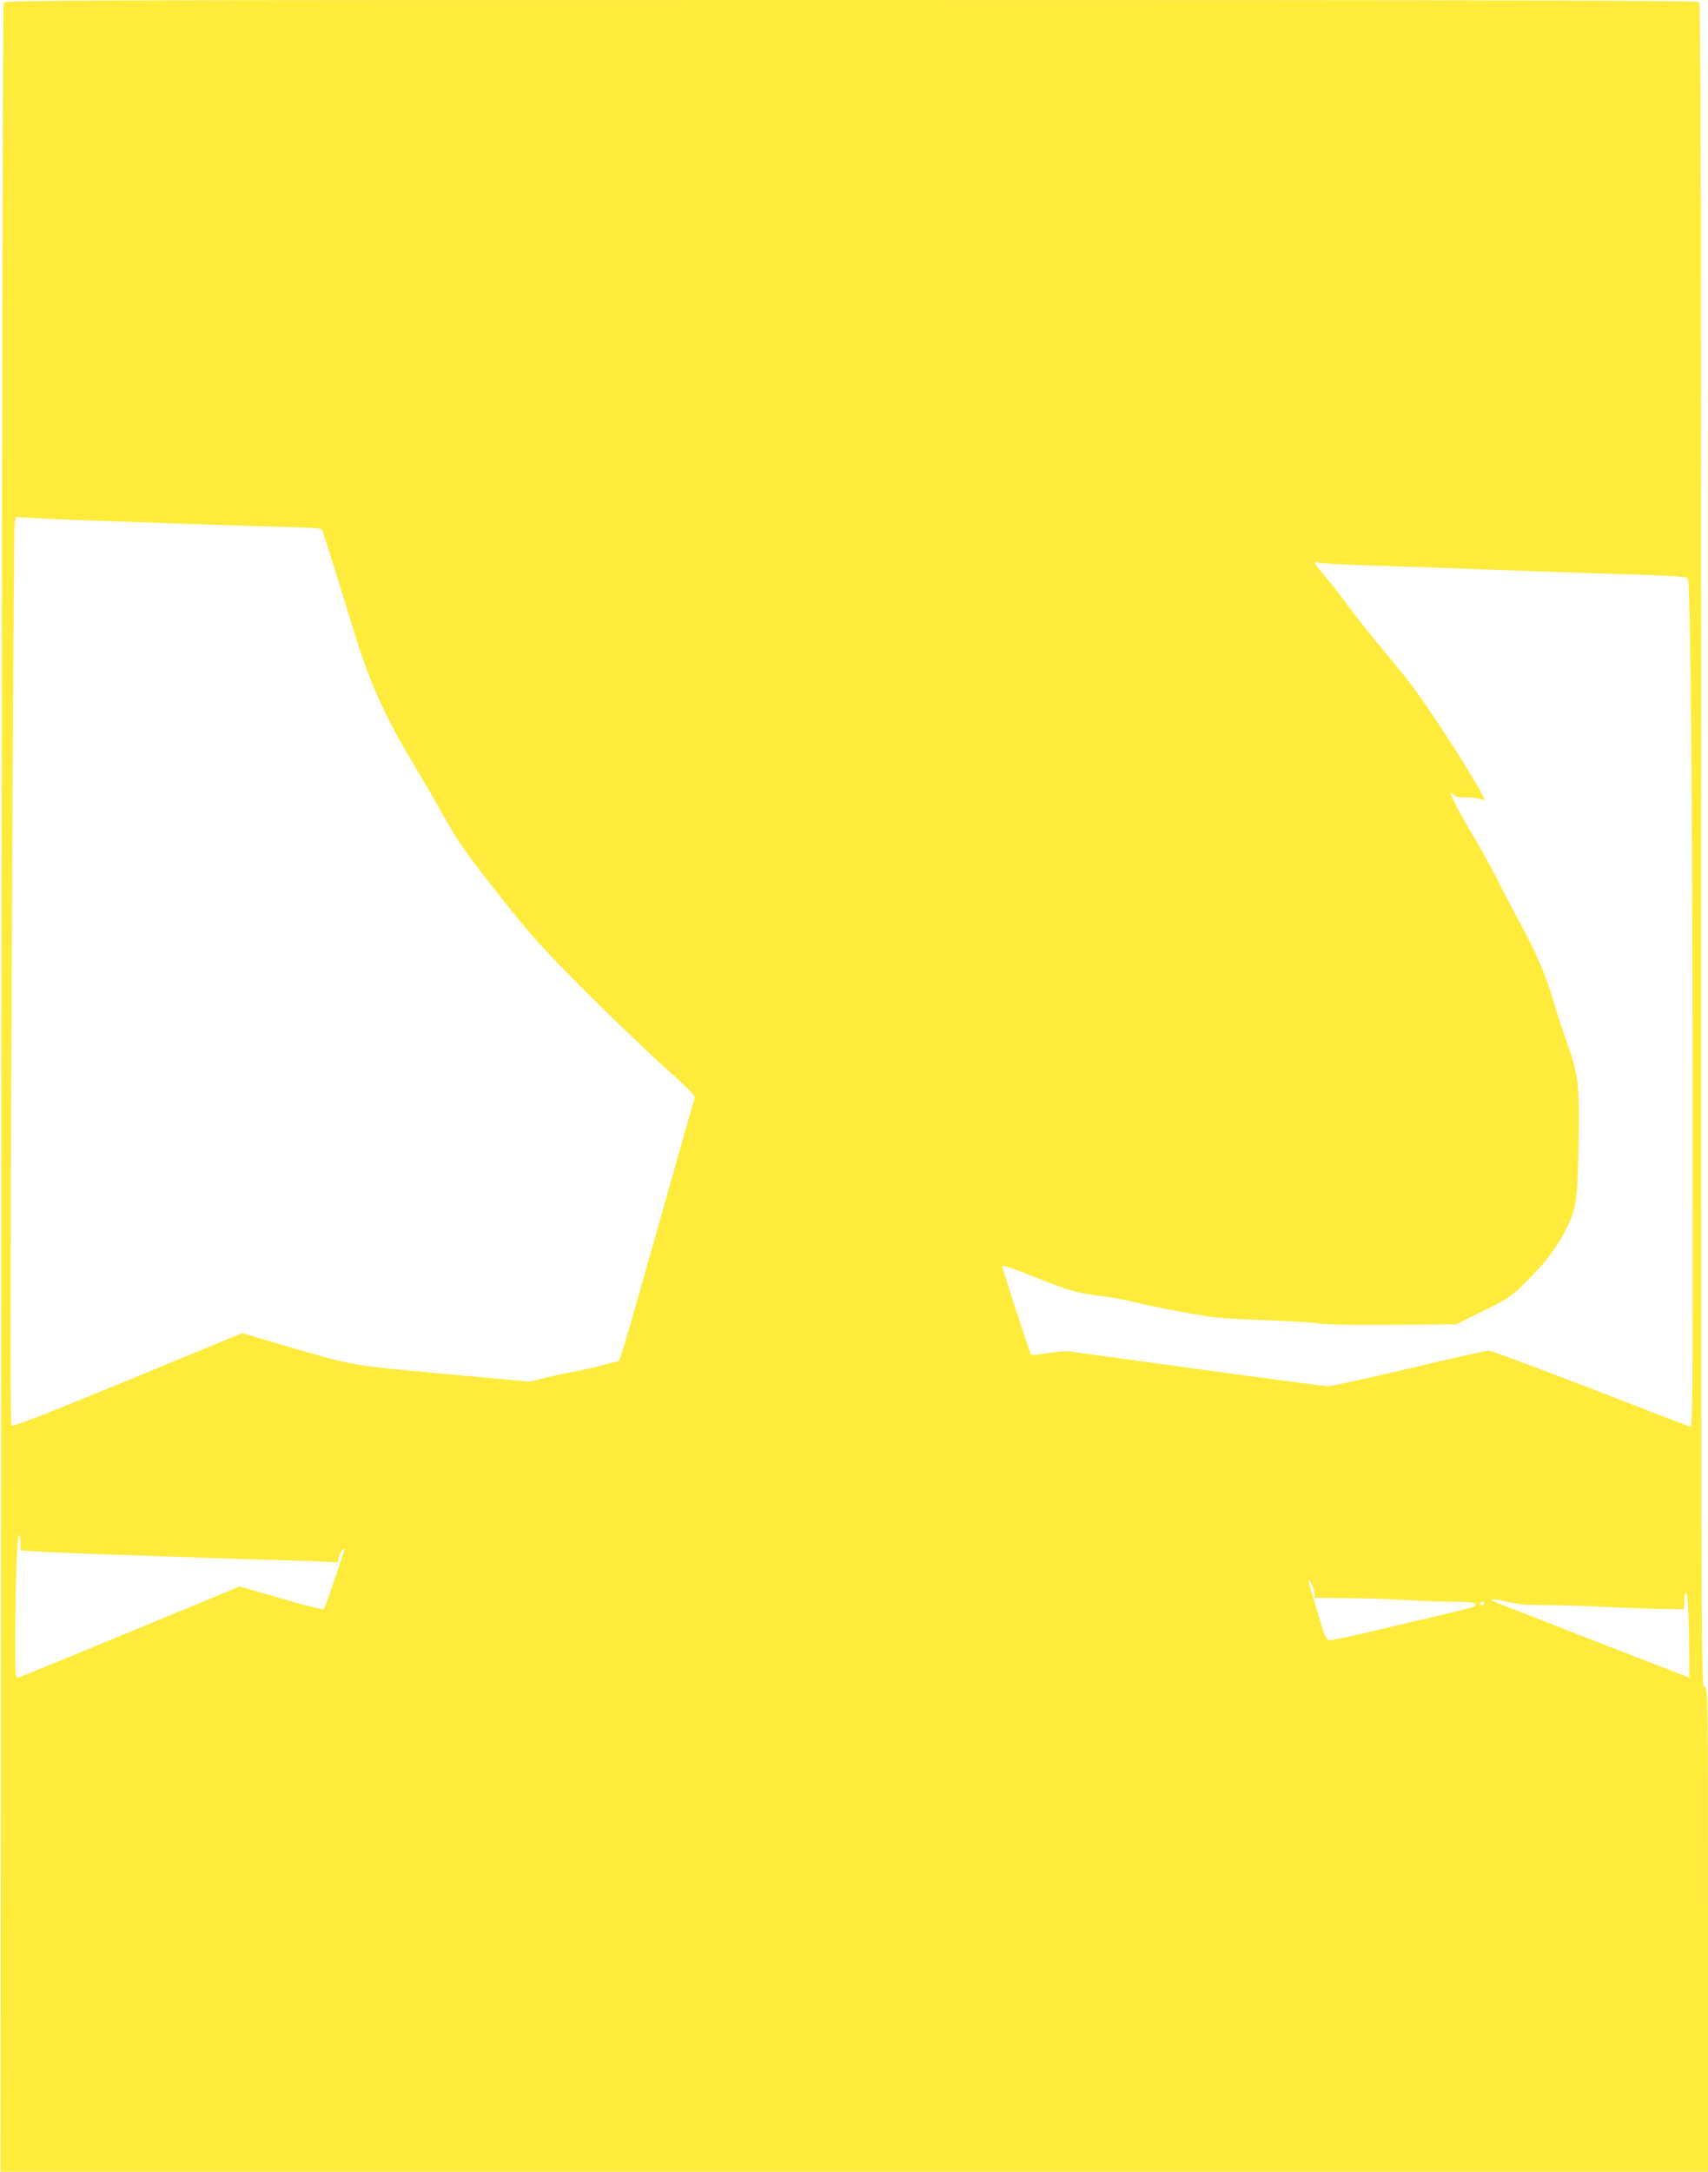 <?xml version="1.0" standalone="no"?>
<!DOCTYPE svg PUBLIC "-//W3C//DTD SVG 20010904//EN"
 "http://www.w3.org/TR/2001/REC-SVG-20010904/DTD/svg10.dtd">
<svg version="1.0" xmlns="http://www.w3.org/2000/svg"
 width="1007pt" height="1280pt" viewBox="0 0 1007 1280"
 preserveAspectRatio="xMidYMid meet">
<g transform="translate(0,1280) scale(0.1,-0.1)"
fill="#ffeb3b" stroke="none">
<path d="M22 12783 c-6 -11 -11 -2605 -14 -6400 l-5 -6383 5033 0 5034 0 0
1423 c0 1411 0 1422 -20 1435 -20 12 -20 23 -20 4965 0 3839 -3 4956 -12 4965
-9 9 -1134 12 -5000 12 -4740 0 -4988 -1 -4996 -17z m603 -3054 c160 -5 416
-14 570 -20 154 -5 374 -12 490 -15 205 -5 210 -6 218 -27 10 -26 116 -367
193 -617 81 -265 175 -474 327 -727 52 -87 135 -230 185 -319 94 -170 150
-248 406 -569 128 -160 217 -257 450 -490 160 -159 369 -359 464 -444 122
-108 171 -158 168 -170 -3 -9 -67 -232 -141 -496 -329 -1162 -296 -1055 -324
-1061 -14 -3 -57 -14 -96 -24 -38 -11 -108 -27 -155 -35 -47 -8 -124 -25 -172
-37 l-87 -21 -503 46 c-557 51 -531 47 -946 168 l-244 72 -674 -278 c-493
-203 -678 -275 -686 -267 -8 8 -8 721 1 2644 6 1448 14 2651 17 2672 l7 39
121 -7 c66 -4 252 -12 411 -17z m7405 -260 c248 -8 584 -20 1120 -39 162 -6
406 -14 542 -18 165 -5 252 -12 259 -19 16 -16 28 -1398 28 -3407 1 -1518 0
-1598 -16 -1594 -10 3 -275 105 -590 227 -314 121 -582 221 -595 221 -13 0
-224 -47 -468 -105 -245 -58 -460 -105 -479 -105 -19 0 -361 45 -760 100 -399
55 -744 102 -766 105 -22 3 -80 -2 -129 -10 -49 -9 -93 -12 -97 -8 -7 8 -169
503 -169 517 0 13 28 4 209 -68 191 -76 231 -87 386 -106 50 -6 133 -22 185
-35 96 -24 301 -63 440 -85 41 -7 185 -16 320 -20 135 -5 281 -13 325 -20 52
-7 206 -10 445 -8 l365 3 160 79 c154 76 164 83 256 175 114 114 177 198 232
306 61 121 68 170 74 503 6 351 0 402 -68 596 -27 77 -63 188 -80 245 -44 152
-101 284 -202 471 -50 91 -111 208 -136 260 -26 52 -84 157 -129 233 -83 138
-145 257 -138 264 2 2 9 -3 16 -12 9 -11 31 -15 77 -15 35 0 73 -5 84 -10 12
-7 19 -7 19 -1 0 32 -277 470 -415 656 -29 39 -114 144 -189 235 -76 91 -165
203 -199 250 -33 47 -91 122 -129 166 -70 84 -80 101 -50 89 9 -5 127 -12 262
-16z m-7910 -5763 l0 -43 102 -7 c56 -4 234 -11 397 -17 163 -5 415 -14 561
-19 146 -5 357 -12 470 -15 113 -3 235 -7 272 -10 l68 -4 11 40 c7 21 16 39
21 39 4 0 8 -2 8 -4 0 -12 -114 -342 -120 -349 -4 -5 -88 15 -186 43 -99 29
-209 61 -245 71 l-66 19 -219 -91 c-601 -249 -1071 -442 -1087 -446 -16 -5
-17 10 -17 224 0 306 11 623 22 617 4 -3 8 -25 8 -48z m7615 -246 c8 -16 15
-40 15 -53 l0 -24 198 -2 c108 -1 262 -6 342 -11 80 -5 202 -10 271 -10 96 0
129 -3 138 -14 10 -12 -15 -20 -146 -51 -87 -20 -279 -66 -428 -101 -148 -36
-279 -63 -290 -60 -16 4 -28 31 -58 133 -20 70 -44 149 -52 176 -16 54 -12 60
10 17z m2224 -367 l1 -181 -102 40 c-57 22 -200 77 -318 123 -118 46 -314 122
-435 170 -121 47 -242 95 -269 104 -71 27 -41 33 50 11 59 -15 115 -20 223
-20 79 0 230 -4 335 -10 105 -5 257 -11 339 -12 l147 -3 0 46 c0 25 3 49 8 53
11 12 19 -117 21 -321z m-1209 257 c0 -5 -7 -10 -16 -10 -8 0 -12 5 -9 10 3 6
10 10 16 10 5 0 9 -4 9 -10z"/>
</g>
</svg>

